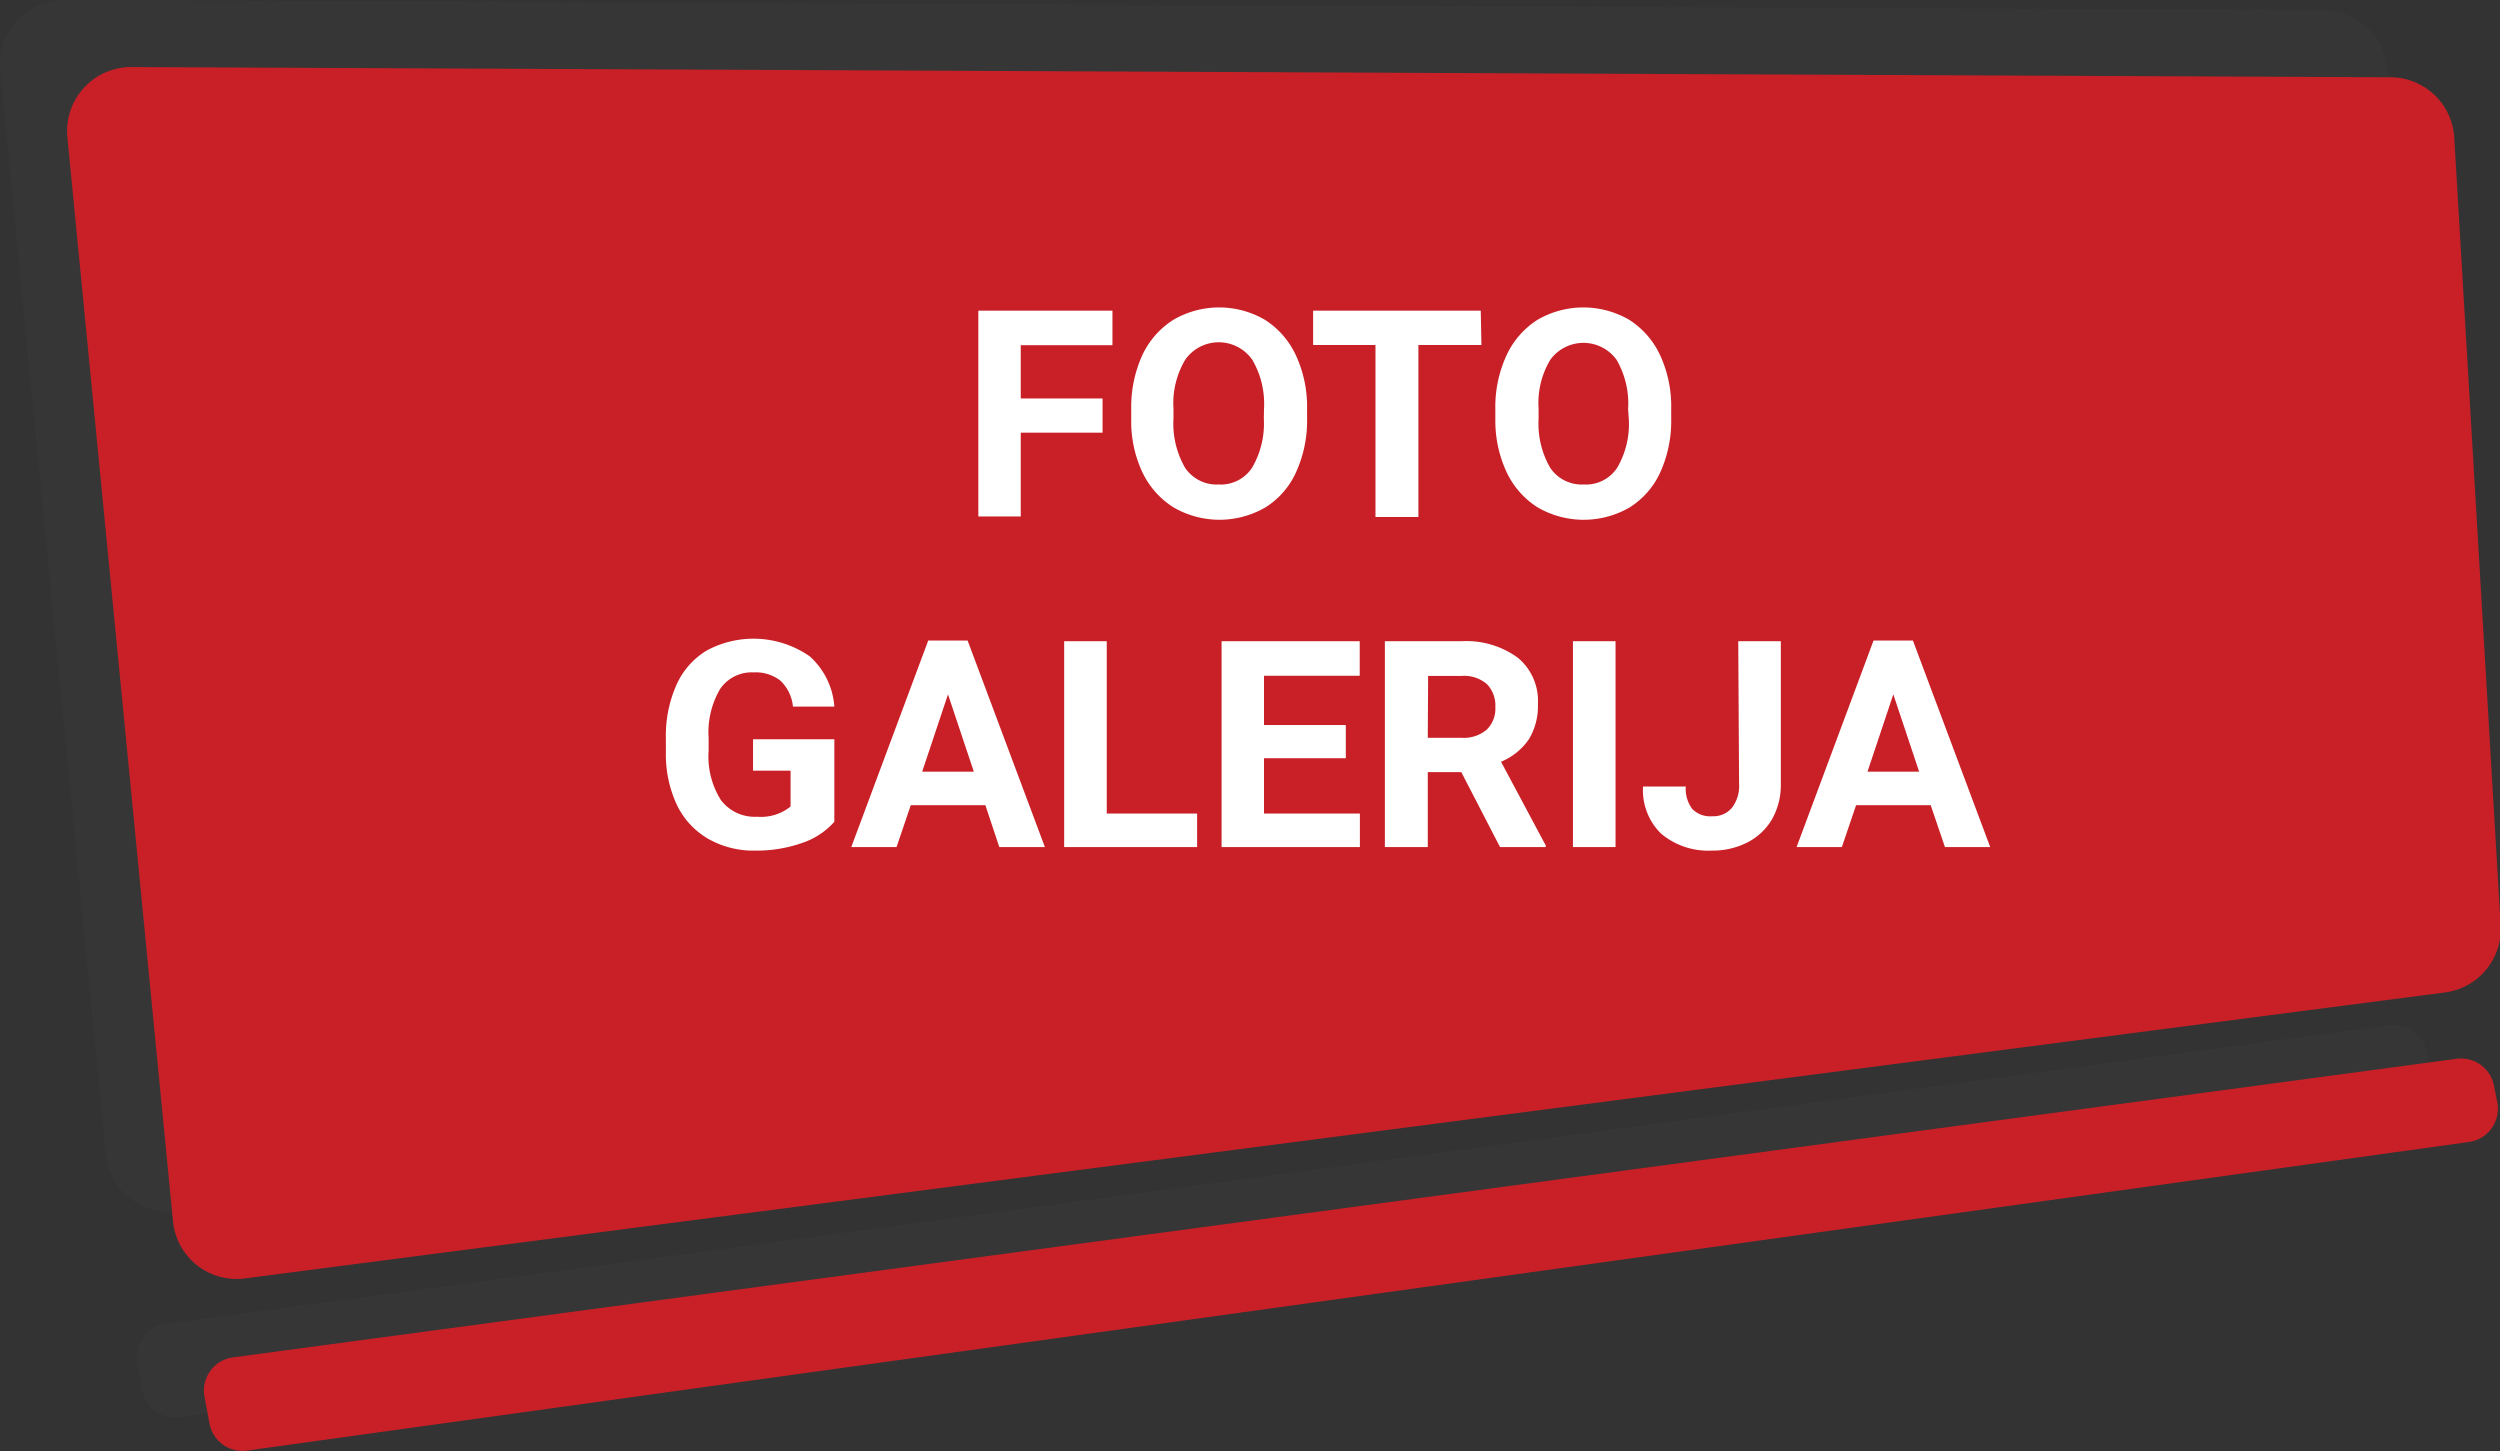 <svg id="Layer_1" data-name="Layer 1" xmlns="http://www.w3.org/2000/svg" viewBox="0 0 149.13 86.56"><rect x="0" y="0" width="149.13" height="86.56" fill="#333333" stroke="none"/><defs><style>.cls-1{opacity:0.1;}.cls-2{fill:#565656;}.cls-3{fill:#c92027;}.cls-4{fill:#fff;}</style></defs><g class="cls-1"><path class="cls-2" d="M9.23,5.47,144,6.08a3.82,3.82,0,0,1,3.79,3.59l2.77,47a3.82,3.82,0,0,1-3.31,4L16,77.73a3.81,3.81,0,0,1-4.29-3.41L5.41,9.66A3.82,3.82,0,0,1,9.23,5.47Z" transform="translate(-5.39 -5.47)"/></g><g class="cls-1"><path class="cls-2" d="M16.13,90,148.67,71.59a2,2,0,0,0,1.69-2.36l-.2-1a2,2,0,0,0-2.23-1.6L15.29,84.44a2,2,0,0,0-1.7,2.35l.3,1.61A2,2,0,0,0,16.13,90Z" transform="translate(-5.39 -5.47)"/></g><path class="cls-3" d="M13.23,9.47,148,10.08a3.82,3.82,0,0,1,3.79,3.59l2.77,47a3.82,3.82,0,0,1-3.31,4L20,81.73a3.81,3.81,0,0,1-4.29-3.41L9.41,13.66A3.82,3.82,0,0,1,13.23,9.47Z" transform="translate(-5.39 -5.47)"/><path class="cls-4" d="M71.16,31.28H66.28v5H63.75V24h8v2.06H66.28v3.18h4.88Z" transform="translate(-5.39 -5.47)"/><path class="cls-4" d="M83.36,30.43a7.41,7.41,0,0,1-.65,3.19,4.78,4.78,0,0,1-1.84,2.12,5.46,5.46,0,0,1-5.47,0,5,5,0,0,1-1.87-2.11,7.14,7.14,0,0,1-.66-3.14v-.61a7.49,7.49,0,0,1,.65-3.2,5,5,0,0,1,1.86-2.13,5.42,5.42,0,0,1,5.47,0,5,5,0,0,1,1.85,2.13,7.3,7.3,0,0,1,.66,3.19Zm-2.57-.56a5.19,5.19,0,0,0-.7-2.94,2.44,2.44,0,0,0-4,0,5.08,5.08,0,0,0-.7,2.91v.6a5.27,5.27,0,0,0,.69,2.93,2.26,2.26,0,0,0,2,1,2.23,2.23,0,0,0,2-1,5.23,5.23,0,0,0,.7-2.93Z" transform="translate(-5.39 -5.47)"/><path class="cls-4" d="M93.76,26.05H90V36.31H87.44V26.05H83.72V24h10Z" transform="translate(-5.39 -5.47)"/><path class="cls-4" d="M105.08,30.43a7.42,7.42,0,0,1-.64,3.19,4.84,4.84,0,0,1-1.84,2.12,5.47,5.47,0,0,1-5.48,0,5,5,0,0,1-1.86-2.11,7.28,7.28,0,0,1-.67-3.14v-.61a7.35,7.35,0,0,1,.66-3.2,5,5,0,0,1,1.85-2.13,5.44,5.44,0,0,1,5.48,0,5,5,0,0,1,1.85,2.13,7.3,7.3,0,0,1,.65,3.19Zm-2.57-.56a5.19,5.19,0,0,0-.69-2.94,2.44,2.44,0,0,0-3.95,0,5,5,0,0,0-.7,2.91v.6a5.27,5.27,0,0,0,.69,2.93,2.26,2.26,0,0,0,2,1,2.23,2.23,0,0,0,2-1,5.16,5.16,0,0,0,.69-2.93Z" transform="translate(-5.39 -5.47)"/><path class="cls-4" d="M55.16,54.49a4.44,4.44,0,0,1-1.94,1.27,8.13,8.13,0,0,1-2.77.45,5.45,5.45,0,0,1-2.81-.7,4.68,4.68,0,0,1-1.86-2,7.11,7.11,0,0,1-.67-3.13v-.83a7.52,7.52,0,0,1,.62-3.2,4.58,4.58,0,0,1,1.79-2.06,5.87,5.87,0,0,1,6.17.33,4.44,4.44,0,0,1,1.47,3H52.69a2.45,2.45,0,0,0-.75-1.55,2.39,2.39,0,0,0-1.6-.49,2.27,2.27,0,0,0-2,1,5.11,5.11,0,0,0-.68,2.9v.78a4.87,4.87,0,0,0,.73,2.93,2.52,2.52,0,0,0,2.16,1,2.81,2.81,0,0,0,2-.61V51.44H50.31V49.57h4.85Z" transform="translate(-5.39 -5.47)"/><path class="cls-4" d="M64.17,53.5H59.72L58.87,56h-2.7l4.59-12.32h2.35L67.72,56H65Zm-3.77-2h3.08l-1.54-4.61Z" transform="translate(-5.39 -5.47)"/><path class="cls-4" d="M71.41,54H76.8v2H68.87V43.72h2.54Z" transform="translate(-5.39 -5.47)"/><path class="cls-4" d="M85.67,50.7H80.79V54h5.72v2H78.26V43.72H86.5v2.06H80.79v2.94h4.88Z" transform="translate(-5.39 -5.47)"/><path class="cls-4" d="M92.56,51.53h-2V56H88V43.72h4.58a5.19,5.19,0,0,1,3.37,1,3.34,3.34,0,0,1,1.18,2.75,3.81,3.81,0,0,1-.54,2.1,3.76,3.76,0,0,1-1.66,1.34l2.67,5V56H94.87Zm-2-2.05h2A2.11,2.11,0,0,0,94.07,49a1.73,1.73,0,0,0,.52-1.34,1.85,1.85,0,0,0-.49-1.37,2.08,2.08,0,0,0-1.52-.5h-2Z" transform="translate(-5.39 -5.47)"/><path class="cls-4" d="M101.76,56H99.22V43.72h2.54Z" transform="translate(-5.39 -5.47)"/><path class="cls-4" d="M109.08,43.72h2.54v8.53a4.14,4.14,0,0,1-.52,2.08,3.58,3.58,0,0,1-1.47,1.39,4.56,4.56,0,0,1-2.14.49,4.37,4.37,0,0,1-3-1,3.62,3.62,0,0,1-1.09-2.82h2.55a2,2,0,0,0,.39,1.34,1.5,1.5,0,0,0,1.2.43,1.44,1.44,0,0,0,1.16-.5,2.13,2.13,0,0,0,.43-1.42Z" transform="translate(-5.39 -5.47)"/><path class="cls-4" d="M120.56,53.5h-4.45L115.26,56h-2.7l4.59-12.32h2.35L124.11,56h-2.7Zm-3.77-2h3.08l-1.54-4.61Z" transform="translate(-5.39 -5.47)"/><path class="cls-3" d="M20.13,92,152.67,73.59a2,2,0,0,0,1.69-2.36l-.2-1a2,2,0,0,0-2.23-1.6L19.29,86.44a2,2,0,0,0-1.7,2.35l.3,1.61A2,2,0,0,0,20.13,92Z" transform="translate(-5.39 -5.47)"/></svg>